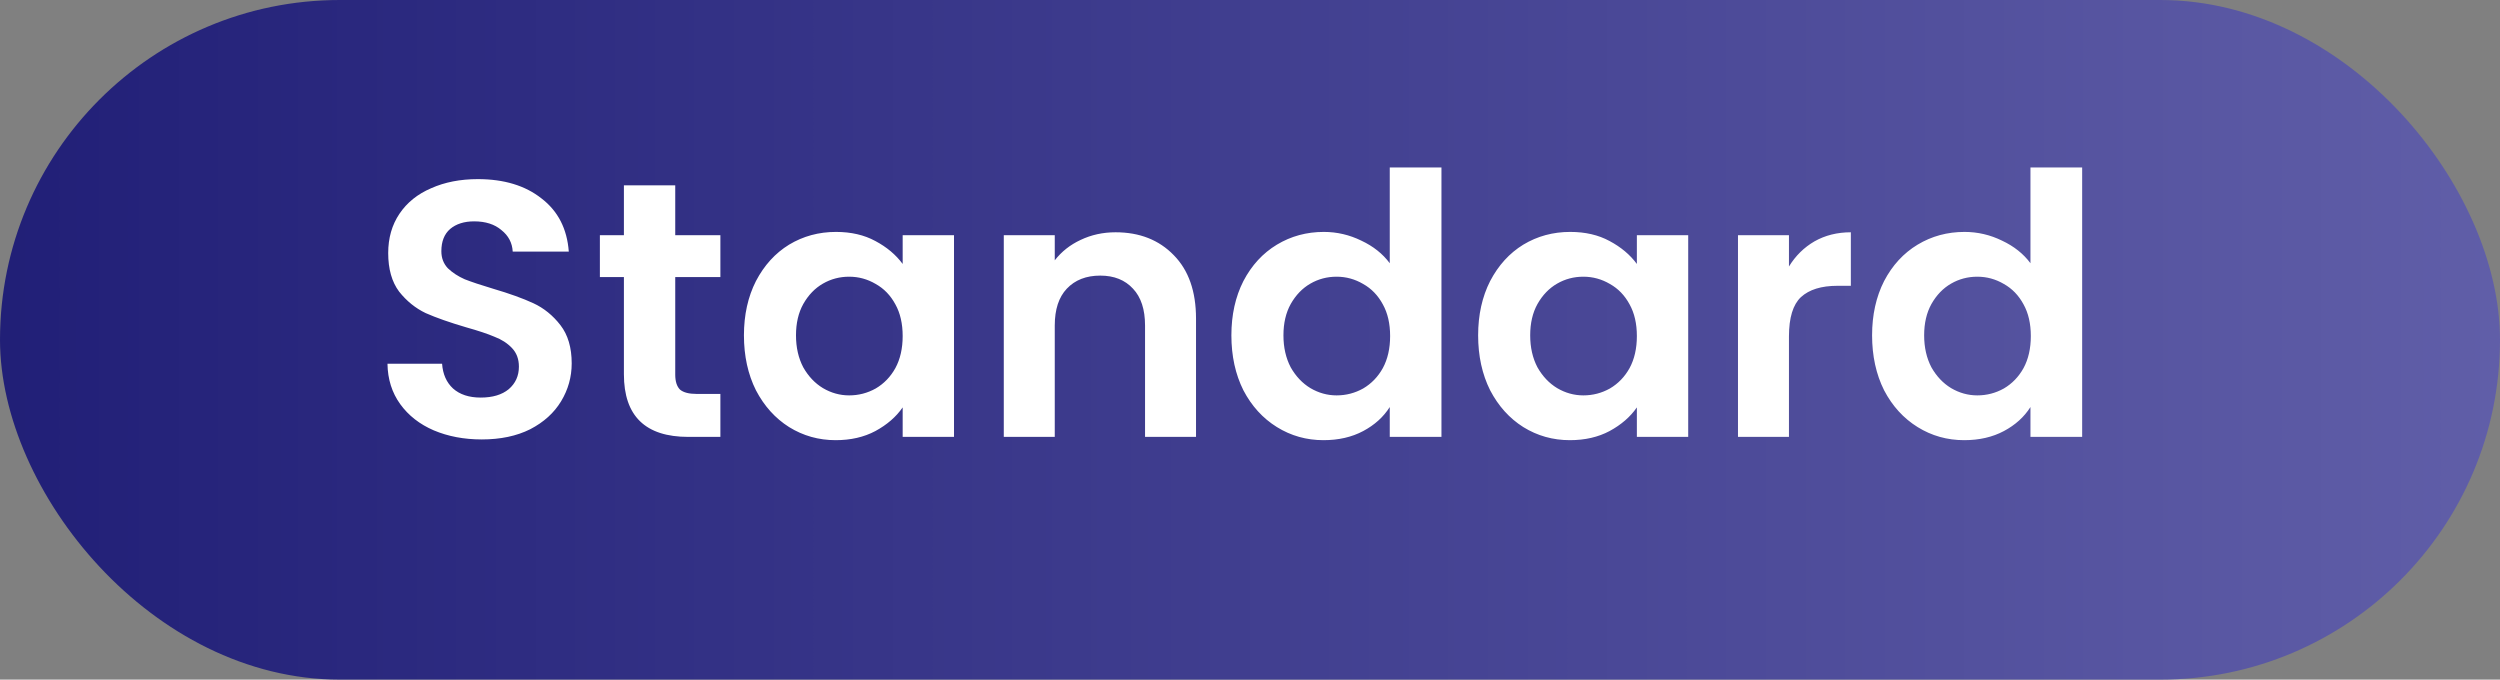 <svg width="103" height="28" viewBox="0 0 103 28" fill="none" xmlns="http://www.w3.org/2000/svg">
<rect x="0" y="0" width="103" height="28" fill="#808080" stroke="none"/>
<rect width="103" height="28" rx="14" fill="url(#paint0_linear_2119_14507)"/>
<path d="M19.849 18.105C19.119 18.105 18.459 17.98 17.869 17.73C17.289 17.48 16.829 17.12 16.489 16.65C16.149 16.18 15.974 15.625 15.964 14.985H18.214C18.244 15.415 18.394 15.755 18.664 16.005C18.944 16.255 19.324 16.38 19.804 16.38C20.294 16.38 20.679 16.265 20.959 16.035C21.239 15.795 21.379 15.485 21.379 15.105C21.379 14.795 21.284 14.54 21.094 14.34C20.904 14.14 20.664 13.985 20.374 13.875C20.094 13.755 19.704 13.625 19.204 13.485C18.524 13.285 17.969 13.09 17.539 12.9C17.119 12.7 16.754 12.405 16.444 12.015C16.144 11.615 15.994 11.085 15.994 10.425C15.994 9.805 16.149 9.265 16.459 8.805C16.769 8.345 17.204 7.995 17.764 7.755C18.324 7.505 18.964 7.38 19.684 7.38C20.764 7.38 21.639 7.645 22.309 8.175C22.989 8.695 23.364 9.425 23.434 10.365H21.124C21.104 10.005 20.949 9.71 20.659 9.48C20.379 9.24 20.004 9.12 19.534 9.12C19.124 9.12 18.794 9.225 18.544 9.435C18.304 9.645 18.184 9.95 18.184 10.35C18.184 10.63 18.274 10.865 18.454 11.055C18.644 11.235 18.874 11.385 19.144 11.505C19.424 11.615 19.814 11.745 20.314 11.895C20.994 12.095 21.549 12.295 21.979 12.495C22.409 12.695 22.779 12.995 23.089 13.395C23.399 13.795 23.554 14.32 23.554 14.97C23.554 15.53 23.409 16.05 23.119 16.53C22.829 17.01 22.404 17.395 21.844 17.685C21.284 17.965 20.619 18.105 19.849 18.105ZM27.82 11.415V15.435C27.82 15.715 27.885 15.92 28.015 16.05C28.155 16.17 28.385 16.23 28.705 16.23H29.68V18H28.36C26.59 18 25.705 17.14 25.705 15.42V11.415H24.715V9.69H25.705V7.635H27.82V9.69H29.68V11.415H27.82ZM30.65 13.815C30.65 12.975 30.815 12.23 31.145 11.58C31.485 10.93 31.94 10.43 32.51 10.08C33.09 9.73 33.735 9.555 34.445 9.555C35.065 9.555 35.605 9.68 36.065 9.93C36.535 10.18 36.91 10.495 37.19 10.875V9.69H39.305V18H37.19V16.785C36.92 17.175 36.545 17.5 36.065 17.76C35.595 18.01 35.05 18.135 34.43 18.135C33.73 18.135 33.09 17.955 32.51 17.595C31.94 17.235 31.485 16.73 31.145 16.08C30.815 15.42 30.65 14.665 30.65 13.815ZM37.19 13.845C37.19 13.335 37.09 12.9 36.89 12.54C36.69 12.17 36.42 11.89 36.08 11.7C35.74 11.5 35.375 11.4 34.985 11.4C34.595 11.4 34.235 11.495 33.905 11.685C33.575 11.875 33.305 12.155 33.095 12.525C32.895 12.885 32.795 13.315 32.795 13.815C32.795 14.315 32.895 14.755 33.095 15.135C33.305 15.505 33.575 15.79 33.905 15.99C34.245 16.19 34.605 16.29 34.985 16.29C35.375 16.29 35.74 16.195 36.08 16.005C36.42 15.805 36.69 15.525 36.89 15.165C37.09 14.795 37.19 14.355 37.19 13.845ZM45.961 9.57C46.951 9.57 47.751 9.885 48.361 10.515C48.971 11.135 49.276 12.005 49.276 13.125V18H47.176V13.41C47.176 12.75 47.011 12.245 46.681 11.895C46.351 11.535 45.901 11.355 45.331 11.355C44.751 11.355 44.291 11.535 43.951 11.895C43.621 12.245 43.456 12.75 43.456 13.41V18H41.356V9.69H43.456V10.725C43.736 10.365 44.091 10.085 44.521 9.885C44.961 9.675 45.441 9.57 45.961 9.57ZM50.733 13.815C50.733 12.975 50.898 12.23 51.228 11.58C51.568 10.93 52.028 10.43 52.608 10.08C53.188 9.73 53.833 9.555 54.543 9.555C55.083 9.555 55.598 9.675 56.088 9.915C56.578 10.145 56.968 10.455 57.258 10.845V6.9H59.388V18H57.258V16.77C56.998 17.18 56.633 17.51 56.163 17.76C55.693 18.01 55.148 18.135 54.528 18.135C53.828 18.135 53.188 17.955 52.608 17.595C52.028 17.235 51.568 16.73 51.228 16.08C50.898 15.42 50.733 14.665 50.733 13.815ZM57.273 13.845C57.273 13.335 57.173 12.9 56.973 12.54C56.773 12.17 56.503 11.89 56.163 11.7C55.823 11.5 55.458 11.4 55.068 11.4C54.678 11.4 54.318 11.495 53.988 11.685C53.658 11.875 53.388 12.155 53.178 12.525C52.978 12.885 52.878 13.315 52.878 13.815C52.878 14.315 52.978 14.755 53.178 15.135C53.388 15.505 53.658 15.79 53.988 15.99C54.328 16.19 54.688 16.29 55.068 16.29C55.458 16.29 55.823 16.195 56.163 16.005C56.503 15.805 56.773 15.525 56.973 15.165C57.173 14.795 57.273 14.355 57.273 13.845ZM60.899 13.815C60.899 12.975 61.064 12.23 61.394 11.58C61.734 10.93 62.189 10.43 62.759 10.08C63.339 9.73 63.984 9.555 64.694 9.555C65.314 9.555 65.854 9.68 66.314 9.93C66.784 10.18 67.159 10.495 67.439 10.875V9.69H69.554V18H67.439V16.785C67.169 17.175 66.794 17.5 66.314 17.76C65.844 18.01 65.299 18.135 64.679 18.135C63.979 18.135 63.339 17.955 62.759 17.595C62.189 17.235 61.734 16.73 61.394 16.08C61.064 15.42 60.899 14.665 60.899 13.815ZM67.439 13.845C67.439 13.335 67.339 12.9 67.139 12.54C66.939 12.17 66.669 11.89 66.329 11.7C65.989 11.5 65.624 11.4 65.234 11.4C64.844 11.4 64.484 11.495 64.154 11.685C63.824 11.875 63.554 12.155 63.344 12.525C63.144 12.885 63.044 13.315 63.044 13.815C63.044 14.315 63.144 14.755 63.344 15.135C63.554 15.505 63.824 15.79 64.154 15.99C64.494 16.19 64.854 16.29 65.234 16.29C65.624 16.29 65.989 16.195 66.329 16.005C66.669 15.805 66.939 15.525 67.139 15.165C67.339 14.795 67.439 14.355 67.439 13.845ZM73.705 10.98C73.975 10.54 74.325 10.195 74.755 9.945C75.195 9.695 75.695 9.57 76.255 9.57V11.775H75.7C75.04 11.775 74.54 11.93 74.2 12.24C73.87 12.55 73.705 13.09 73.705 13.86V18H71.605V9.69H73.705V10.98ZM77.13 13.815C77.13 12.975 77.295 12.23 77.625 11.58C77.965 10.93 78.425 10.43 79.005 10.08C79.585 9.73 80.23 9.555 80.94 9.555C81.48 9.555 81.995 9.675 82.485 9.915C82.975 10.145 83.365 10.455 83.655 10.845V6.9H85.785V18H83.655V16.77C83.395 17.18 83.03 17.51 82.56 17.76C82.09 18.01 81.545 18.135 80.925 18.135C80.225 18.135 79.585 17.955 79.005 17.595C78.425 17.235 77.965 16.73 77.625 16.08C77.295 15.42 77.13 14.665 77.13 13.815ZM83.67 13.845C83.67 13.335 83.57 12.9 83.37 12.54C83.17 12.17 82.9 11.89 82.56 11.7C82.22 11.5 81.855 11.4 81.465 11.4C81.075 11.4 80.715 11.495 80.385 11.685C80.055 11.875 79.785 12.155 79.575 12.525C79.375 12.885 79.275 13.315 79.275 13.815C79.275 14.315 79.375 14.755 79.575 15.135C79.785 15.505 80.055 15.79 80.385 15.99C80.725 16.19 81.085 16.29 81.465 16.29C81.855 16.29 82.22 16.195 82.56 16.005C82.9 15.805 83.17 15.525 83.37 15.165C83.57 14.795 83.67 14.355 83.67 13.845Z" fill="white"/>
<defs>
<linearGradient id="paint0_linear_2119_14507" x1="103" y1="14" x2="-4.04433e-07" y2="14" gradientUnits="userSpaceOnUse">
<stop stop-color="#605EA8"/>
<stop offset="1" stop-color="#211F77"/>
</linearGradient>
</defs>
</svg>
